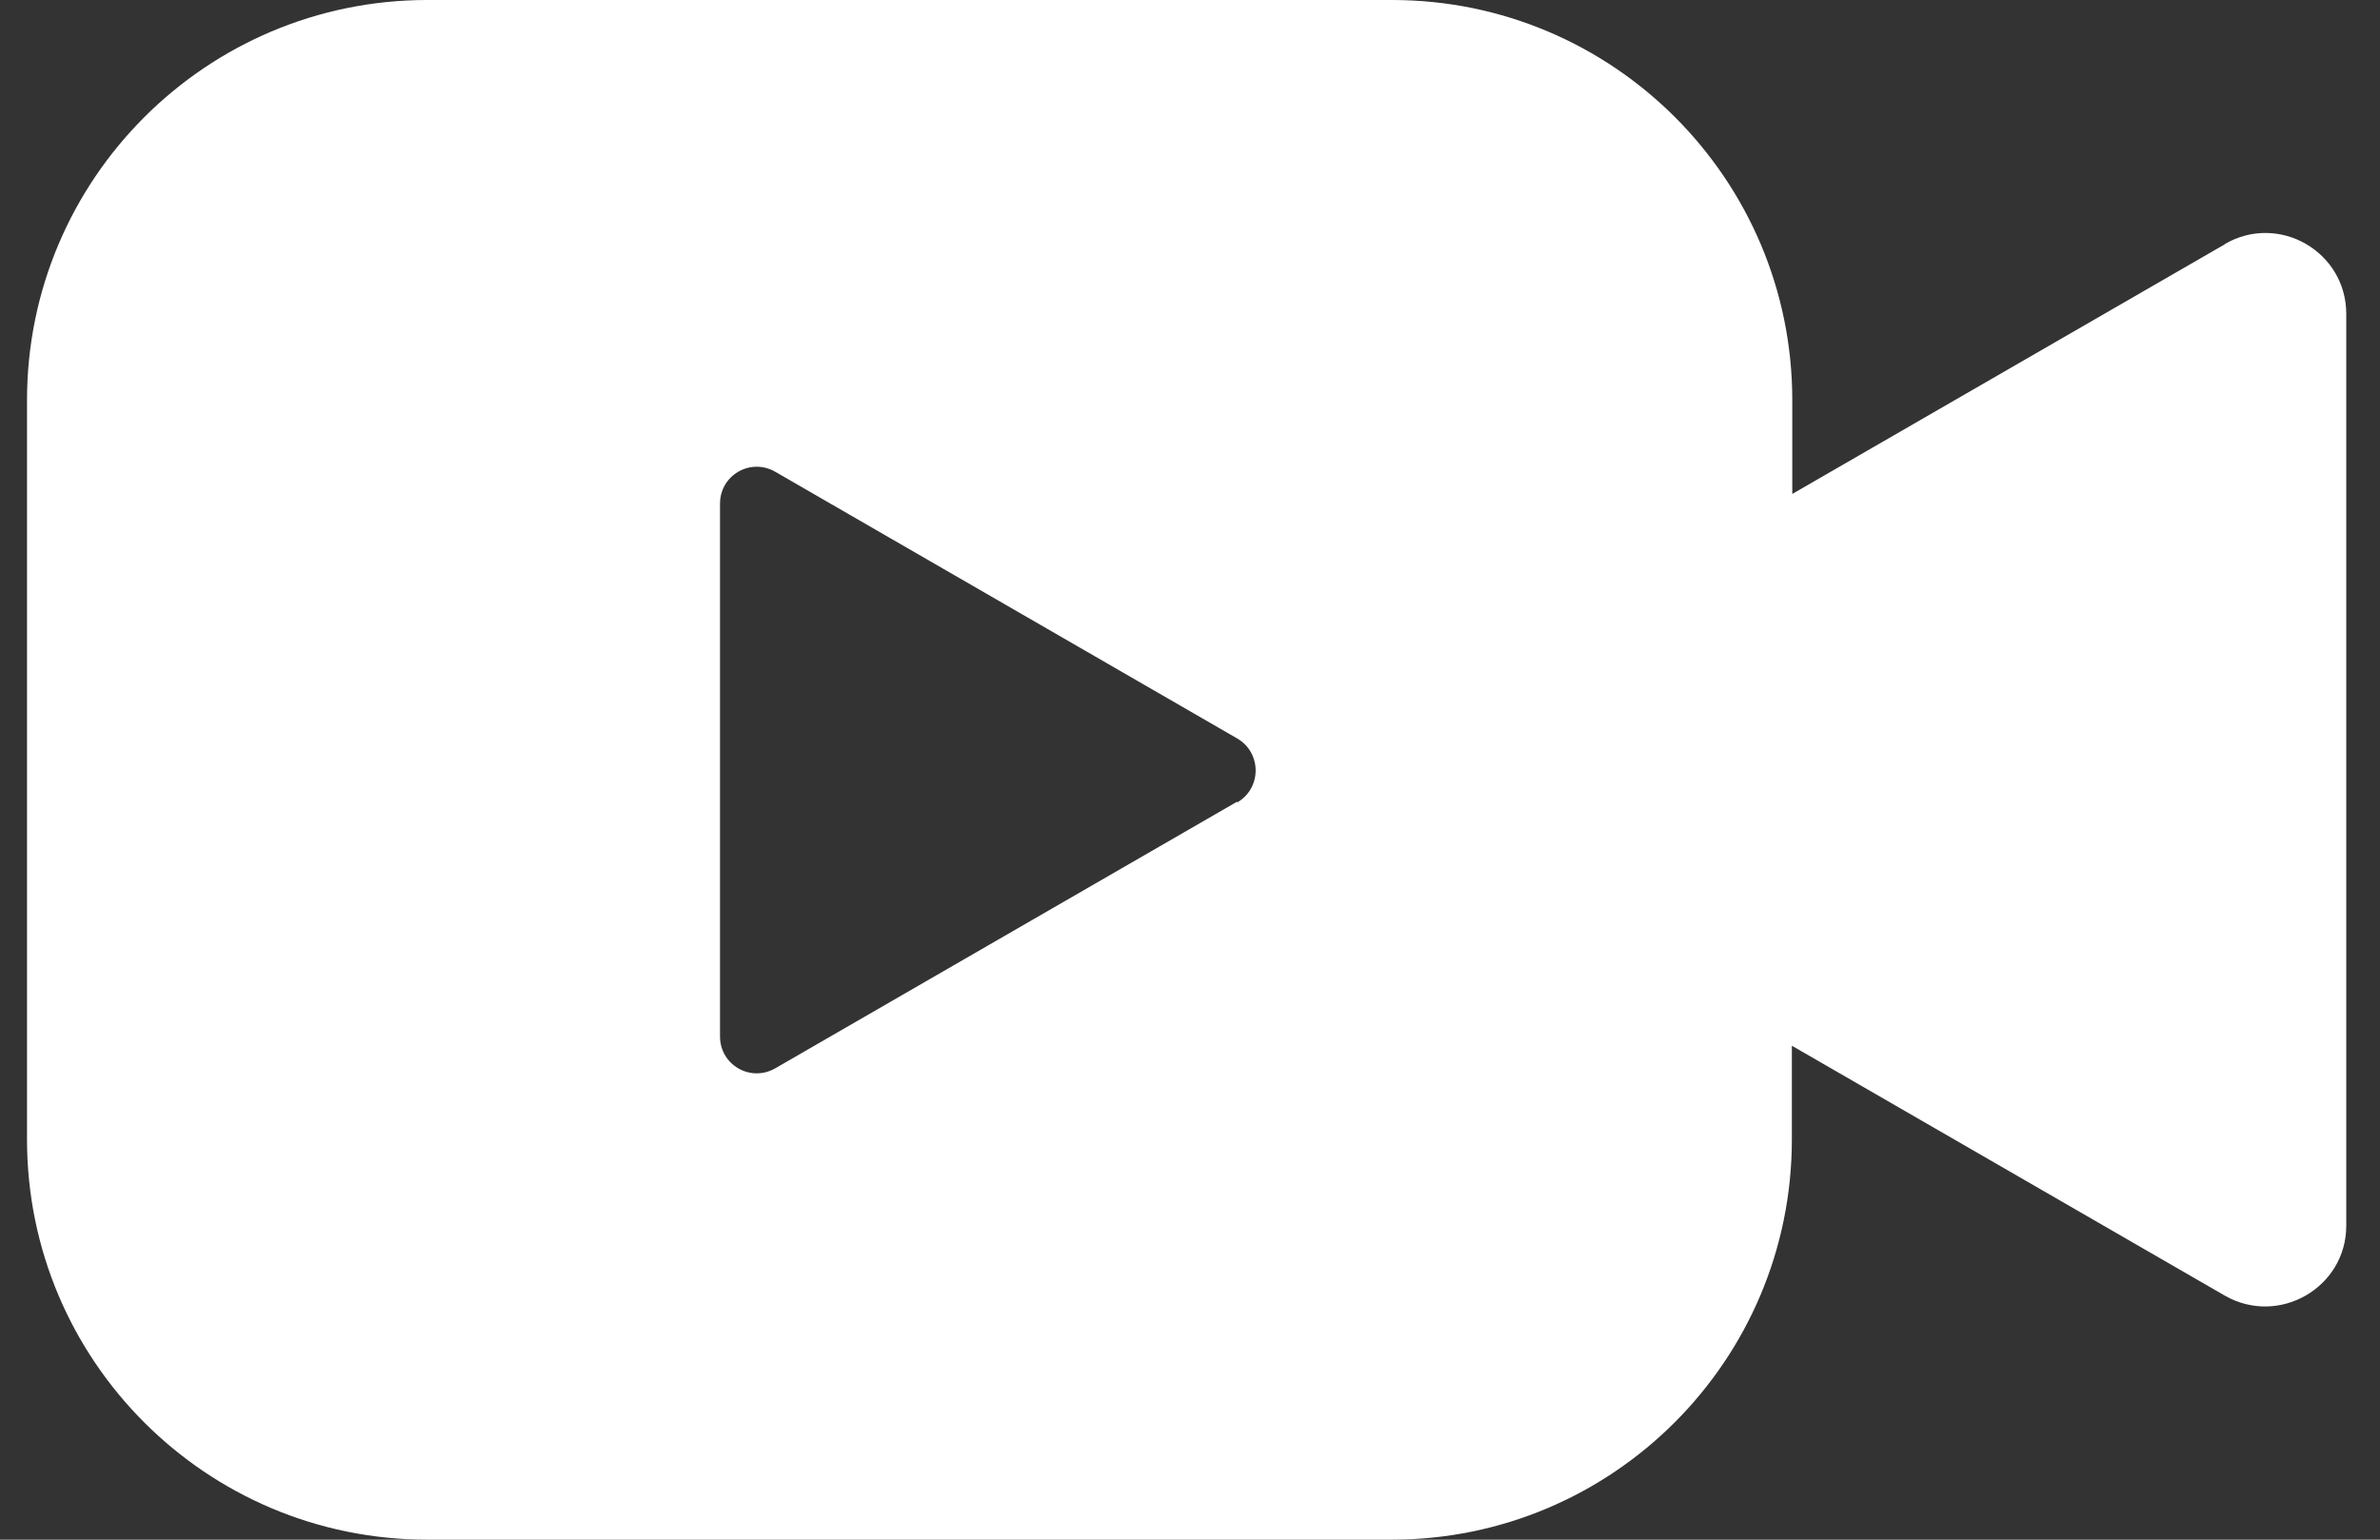 <svg width="34" height="22" viewBox="0 0 34 22" fill="none" xmlns="http://www.w3.org/2000/svg">
<rect x="0" y="0" width="34" height="22" fill="#333333" stroke="none"/>
<g clip-path="url(#clip0_303_4469)">
<path d="M31.789 3.487L25.604 7.058V5.718C25.604 2.56 23.044 0 19.886 0H6.105C2.946 0 0.386 2.56 0.386 5.718V16.282C0.386 19.44 2.946 22 6.105 22H19.88C23.038 22 25.598 19.44 25.598 16.282V14.942L31.783 18.513C32.555 18.955 33.518 18.399 33.518 17.514V4.486C33.518 3.595 32.555 3.039 31.783 3.487H31.789ZM17.673 11.455L11.075 15.265C10.722 15.468 10.286 15.217 10.286 14.81V7.196C10.286 6.789 10.722 6.538 11.075 6.741L17.673 10.551C18.026 10.755 18.026 11.263 17.673 11.467V11.455Z" fill="white"/>
</g>
<defs>
<clipPath id="clip0_303_4469">
<rect width="33.132" height="22" fill="white" transform="translate(0.386)"/>
</clipPath>
</defs>
</svg>
